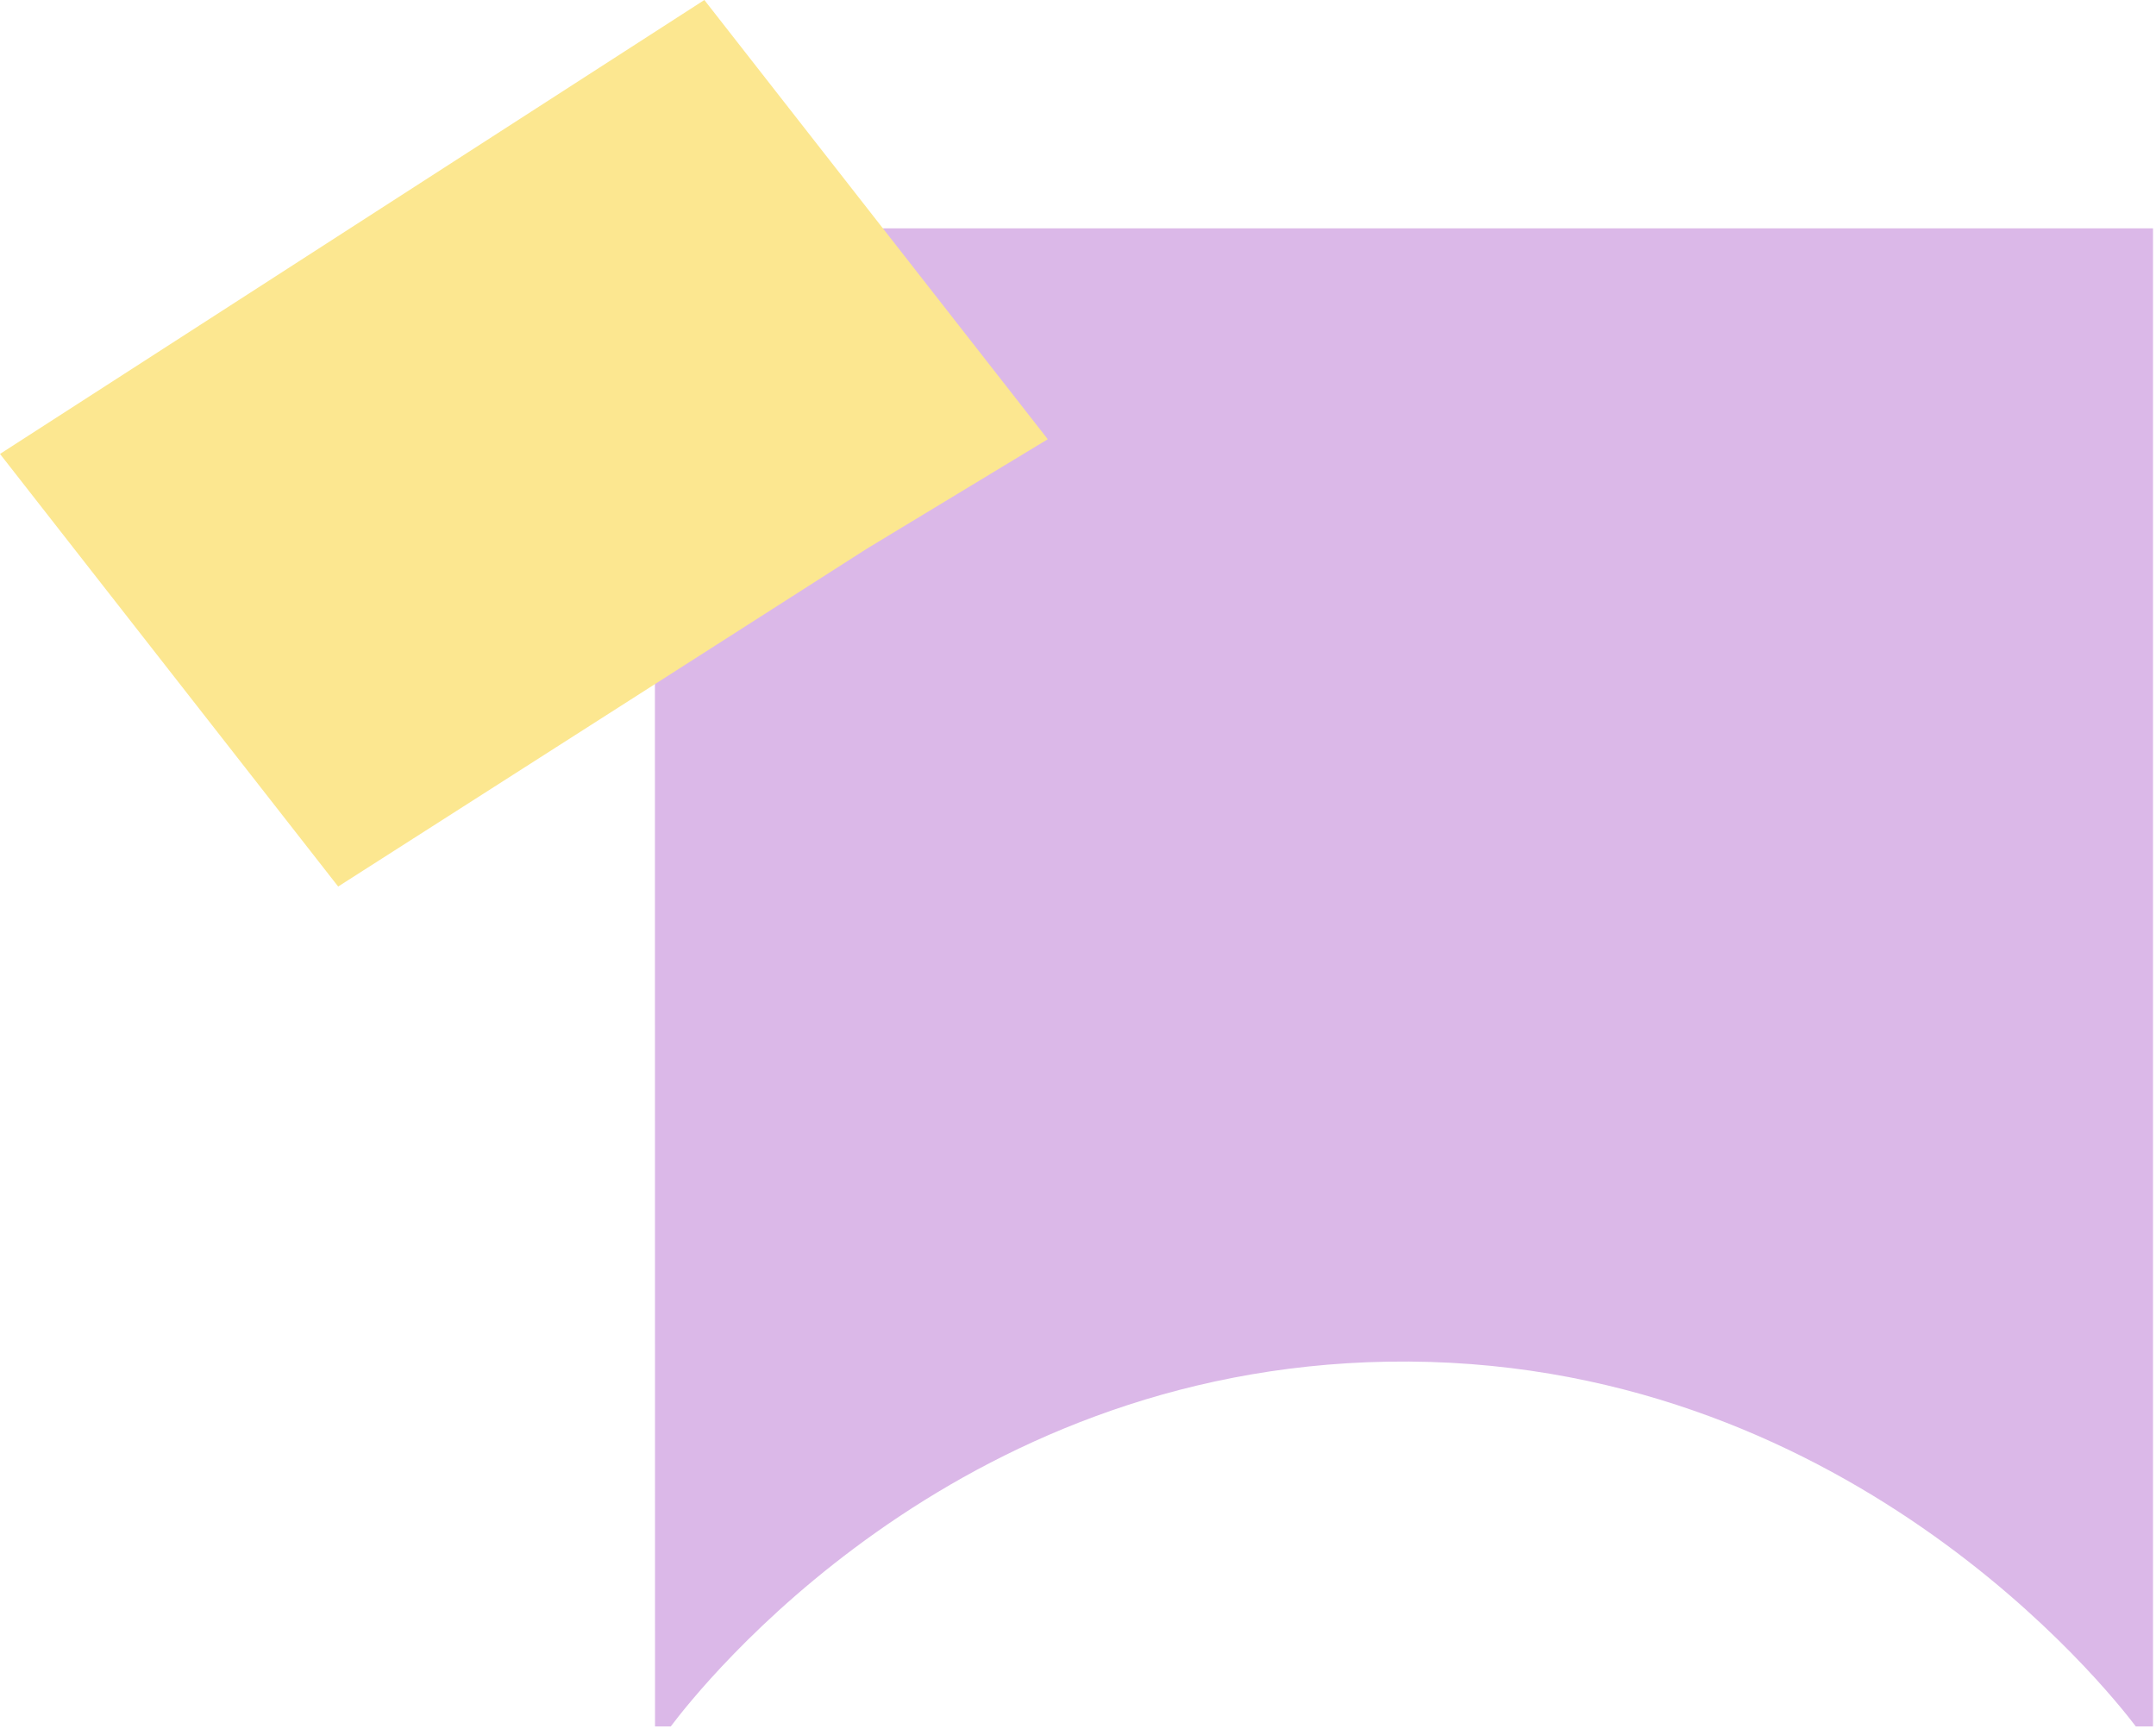 <svg width="642" height="515" viewBox="0 0 642 515" fill="none" xmlns="http://www.w3.org/2000/svg">
<g clip-path="url(#clip0_361_194)">
<path d="M641.109 68V514.109H635.983C627.934 503.521 548.975 403.241 413.288 405.493C283.158 407.649 208.607 502.371 199.743 514.109H195.048L195 68H641.109Z" fill="#DBB8E8"/>
</g>
<path d="M209.739 0L0 135.179L100.698 264L258.16 163.378L312 130.802L209.739 0Z" fill="#FCE790"/>
<defs>
<clipPath id="clip0_361_194">
<rect width="446.109" height="446.109" fill="white" transform="translate(195 68)"/>
</clipPath>
</defs>
</svg>
